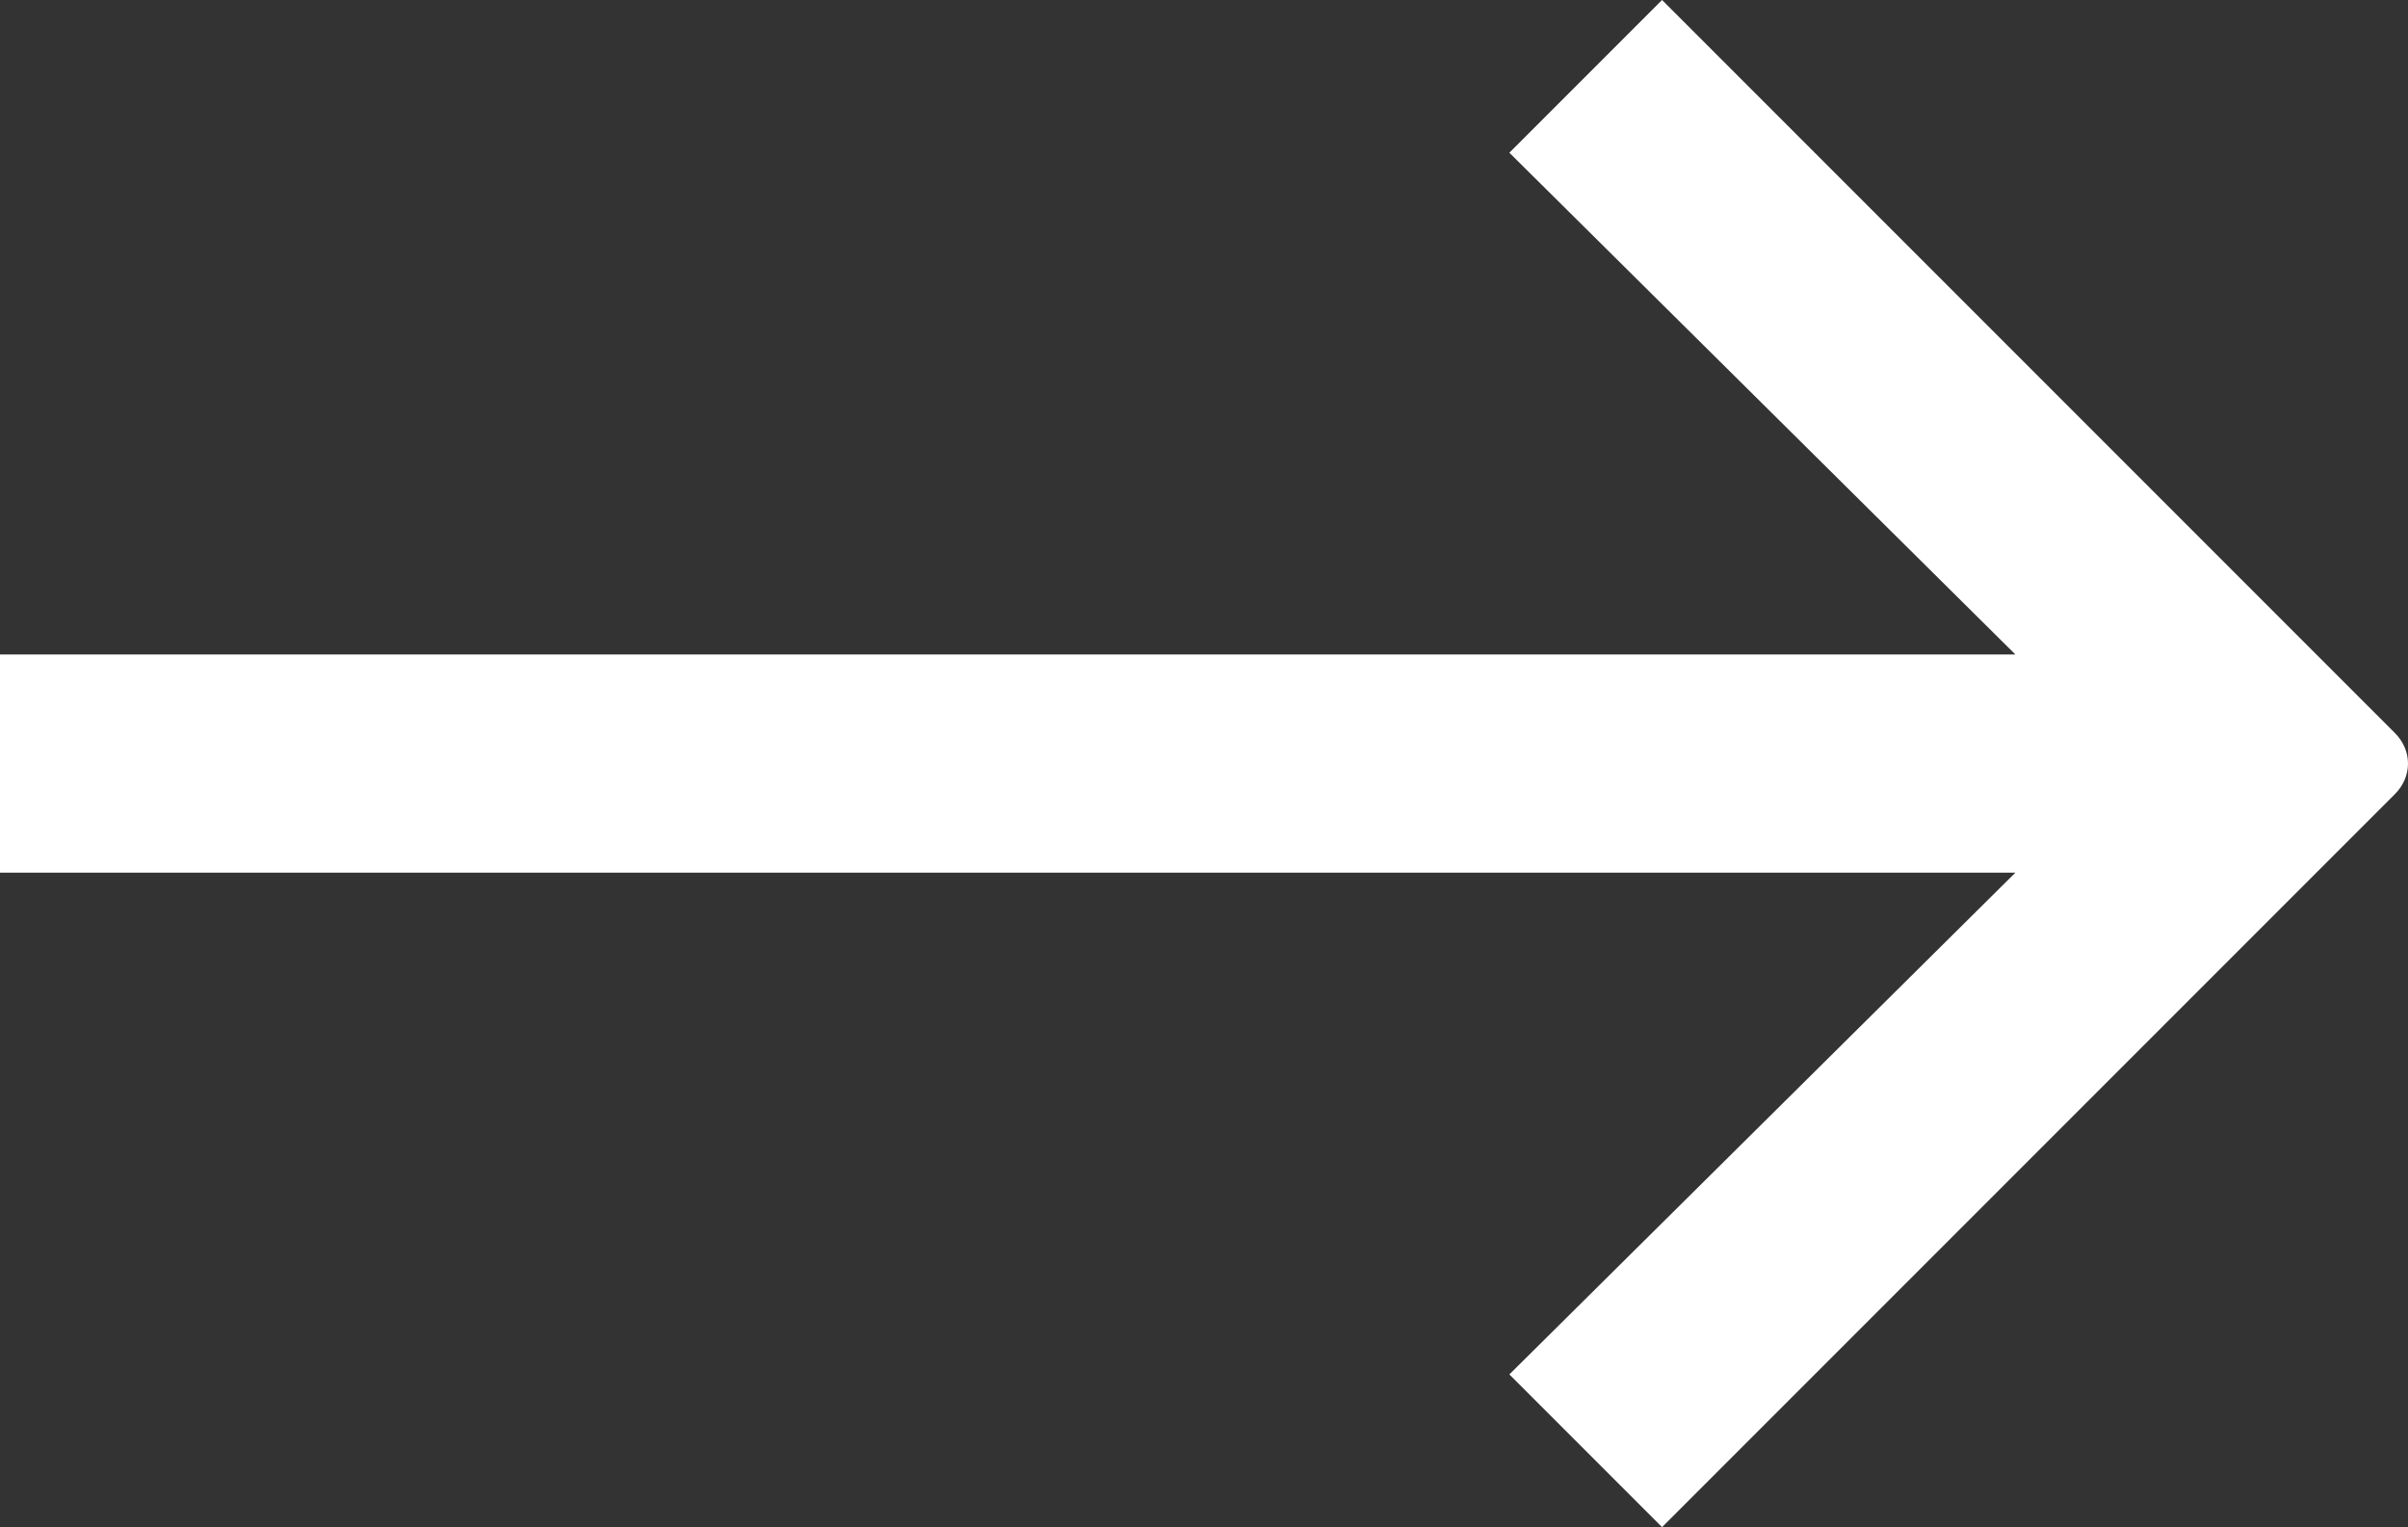 <?xml version="1.0" encoding="utf-8"?>
<!-- Generator: Adobe Illustrator 25.0.0, SVG Export Plug-In . SVG Version: 6.00 Build 0)  -->
<svg version="1.1" id="Layer_1" xmlns="http://www.w3.org/2000/svg" xmlns:xlink="http://www.w3.org/1999/xlink" x="0px" y="0px"
	 viewBox="0 0 55.2 35" style="enable-background:new 0 0 55.2 35;" xml:space="preserve">
<rect x="0" y="0" width="55.2" height="35" fill="#333333" stroke="none"/>
<style type="text/css">
	.st0{fill:#FFFFFF;}
</style>
<path class="st0" d="M54.9,18.2c0.4-0.4,0.4-1,0-1.4L38.1,0l-3.5,3.5L46.2,15H0v5h46.2L34.6,31.5l3.5,3.5L54.9,18.2z"/>
</svg>
